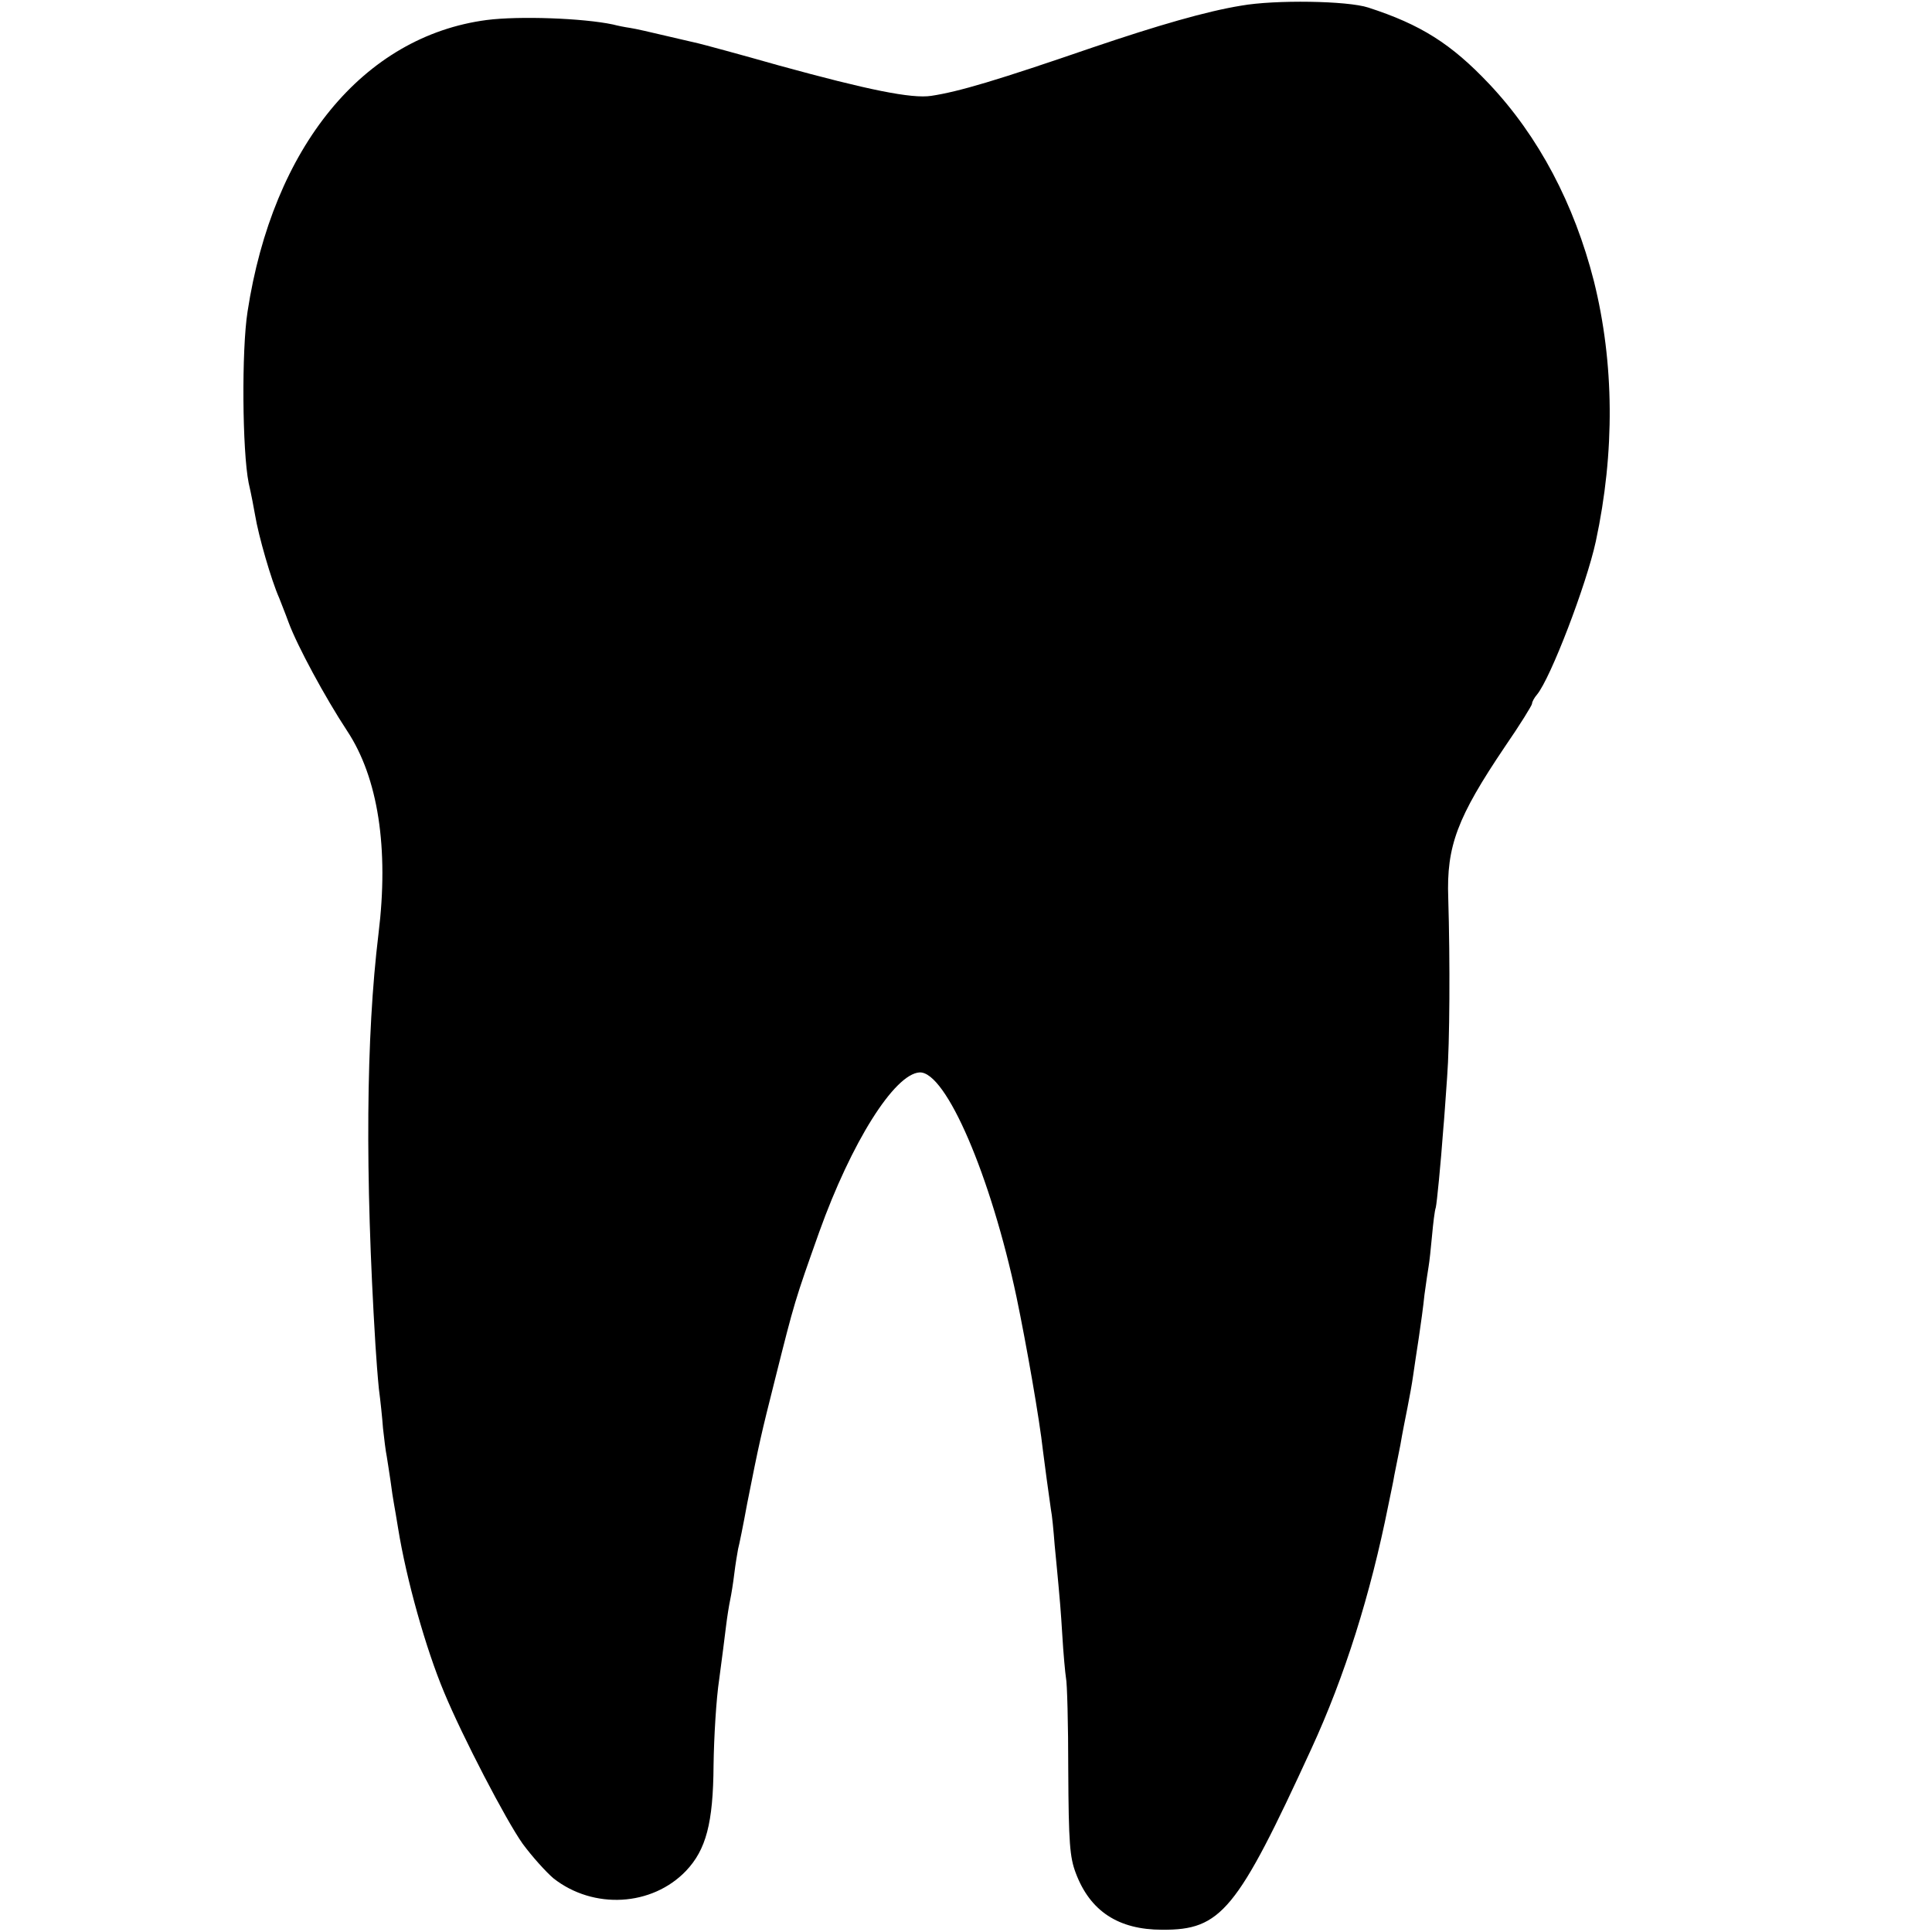<?xml version="1.0" standalone="no"?>
<!DOCTYPE svg PUBLIC "-//W3C//DTD SVG 20010904//EN"
 "http://www.w3.org/TR/2001/REC-SVG-20010904/DTD/svg10.dtd">
<svg version="1.0" xmlns="http://www.w3.org/2000/svg"
 width="512pt" height="512pt" viewBox="0 0 512 512"
 preserveAspectRatio="xMidYMid meet">
<g transform="translate(0,512) scale(0.1,-0.1)"
fill="#000000" stroke="none">
<path d="M3289 5105 c-92 -15 -220 -52 -394 -111 -253 -87 -354 -117 -427
-128 -52 -8 -169 16 -402 80 -109 31 -206 57 -215 59 -9 2 -47 11 -86 20 -38
9 -81 19 -95 21 -14 2 -34 6 -45 9 -80 17 -249 23 -335 12 -327 -43 -567 -336
-634 -773 -16 -102 -14 -369 3 -454 7 -30 14 -68 17 -85 9 -55 43 -173 64
-220 4 -11 16 -40 25 -65 23 -62 97 -199 155 -287 82 -124 111 -311 83 -538
-33 -272 -36 -634 -8 -1090 2 -33 6 -85 9 -115 4 -30 9 -77 11 -105 3 -27 7
-61 10 -75 2 -14 7 -43 10 -65 3 -23 7 -50 9 -60 2 -11 7 -40 11 -65 22 -136
73 -318 122 -435 49 -118 164 -339 208 -401 25 -34 62 -75 82 -92 106 -83 261
-74 351 20 53 56 72 126 73 280 1 73 7 176 15 228 7 52 15 115 18 140 3 25 8
56 11 70 3 14 8 45 11 70 3 25 8 54 10 65 3 11 14 65 24 120 32 162 37 183 74
330 52 207 52 207 117 390 85 237 199 419 266 423 70 3 189 -275 257 -596 26
-125 61 -324 70 -407 6 -47 13 -99 21 -155 3 -14 7 -56 10 -95 4 -38 8 -86 10
-105 2 -19 7 -78 10 -130 3 -52 8 -105 10 -117 3 -12 6 -122 6 -245 1 -192 4
-230 20 -272 38 -101 113 -150 229 -150 156 -1 198 50 395 479 89 193 157 410
204 645 6 30 14 66 16 80 3 14 10 50 16 80 5 30 14 75 19 100 5 25 12 63 15
85 3 22 10 67 15 100 5 33 12 84 15 114 4 30 9 63 11 75 2 11 6 48 9 81 3 33
7 67 10 75 3 13 13 115 20 210 2 19 6 80 10 135 7 91 8 307 3 475 -5 138 24
214 150 401 40 58 72 110 72 114 0 5 6 16 13 24 36 43 131 291 156 406 51 237
49 473 -5 690 -52 204 -146 383 -277 522 -101 107 -182 158 -321 203 -55 18
-247 21 -337 5z"/>
</g>
</svg>
